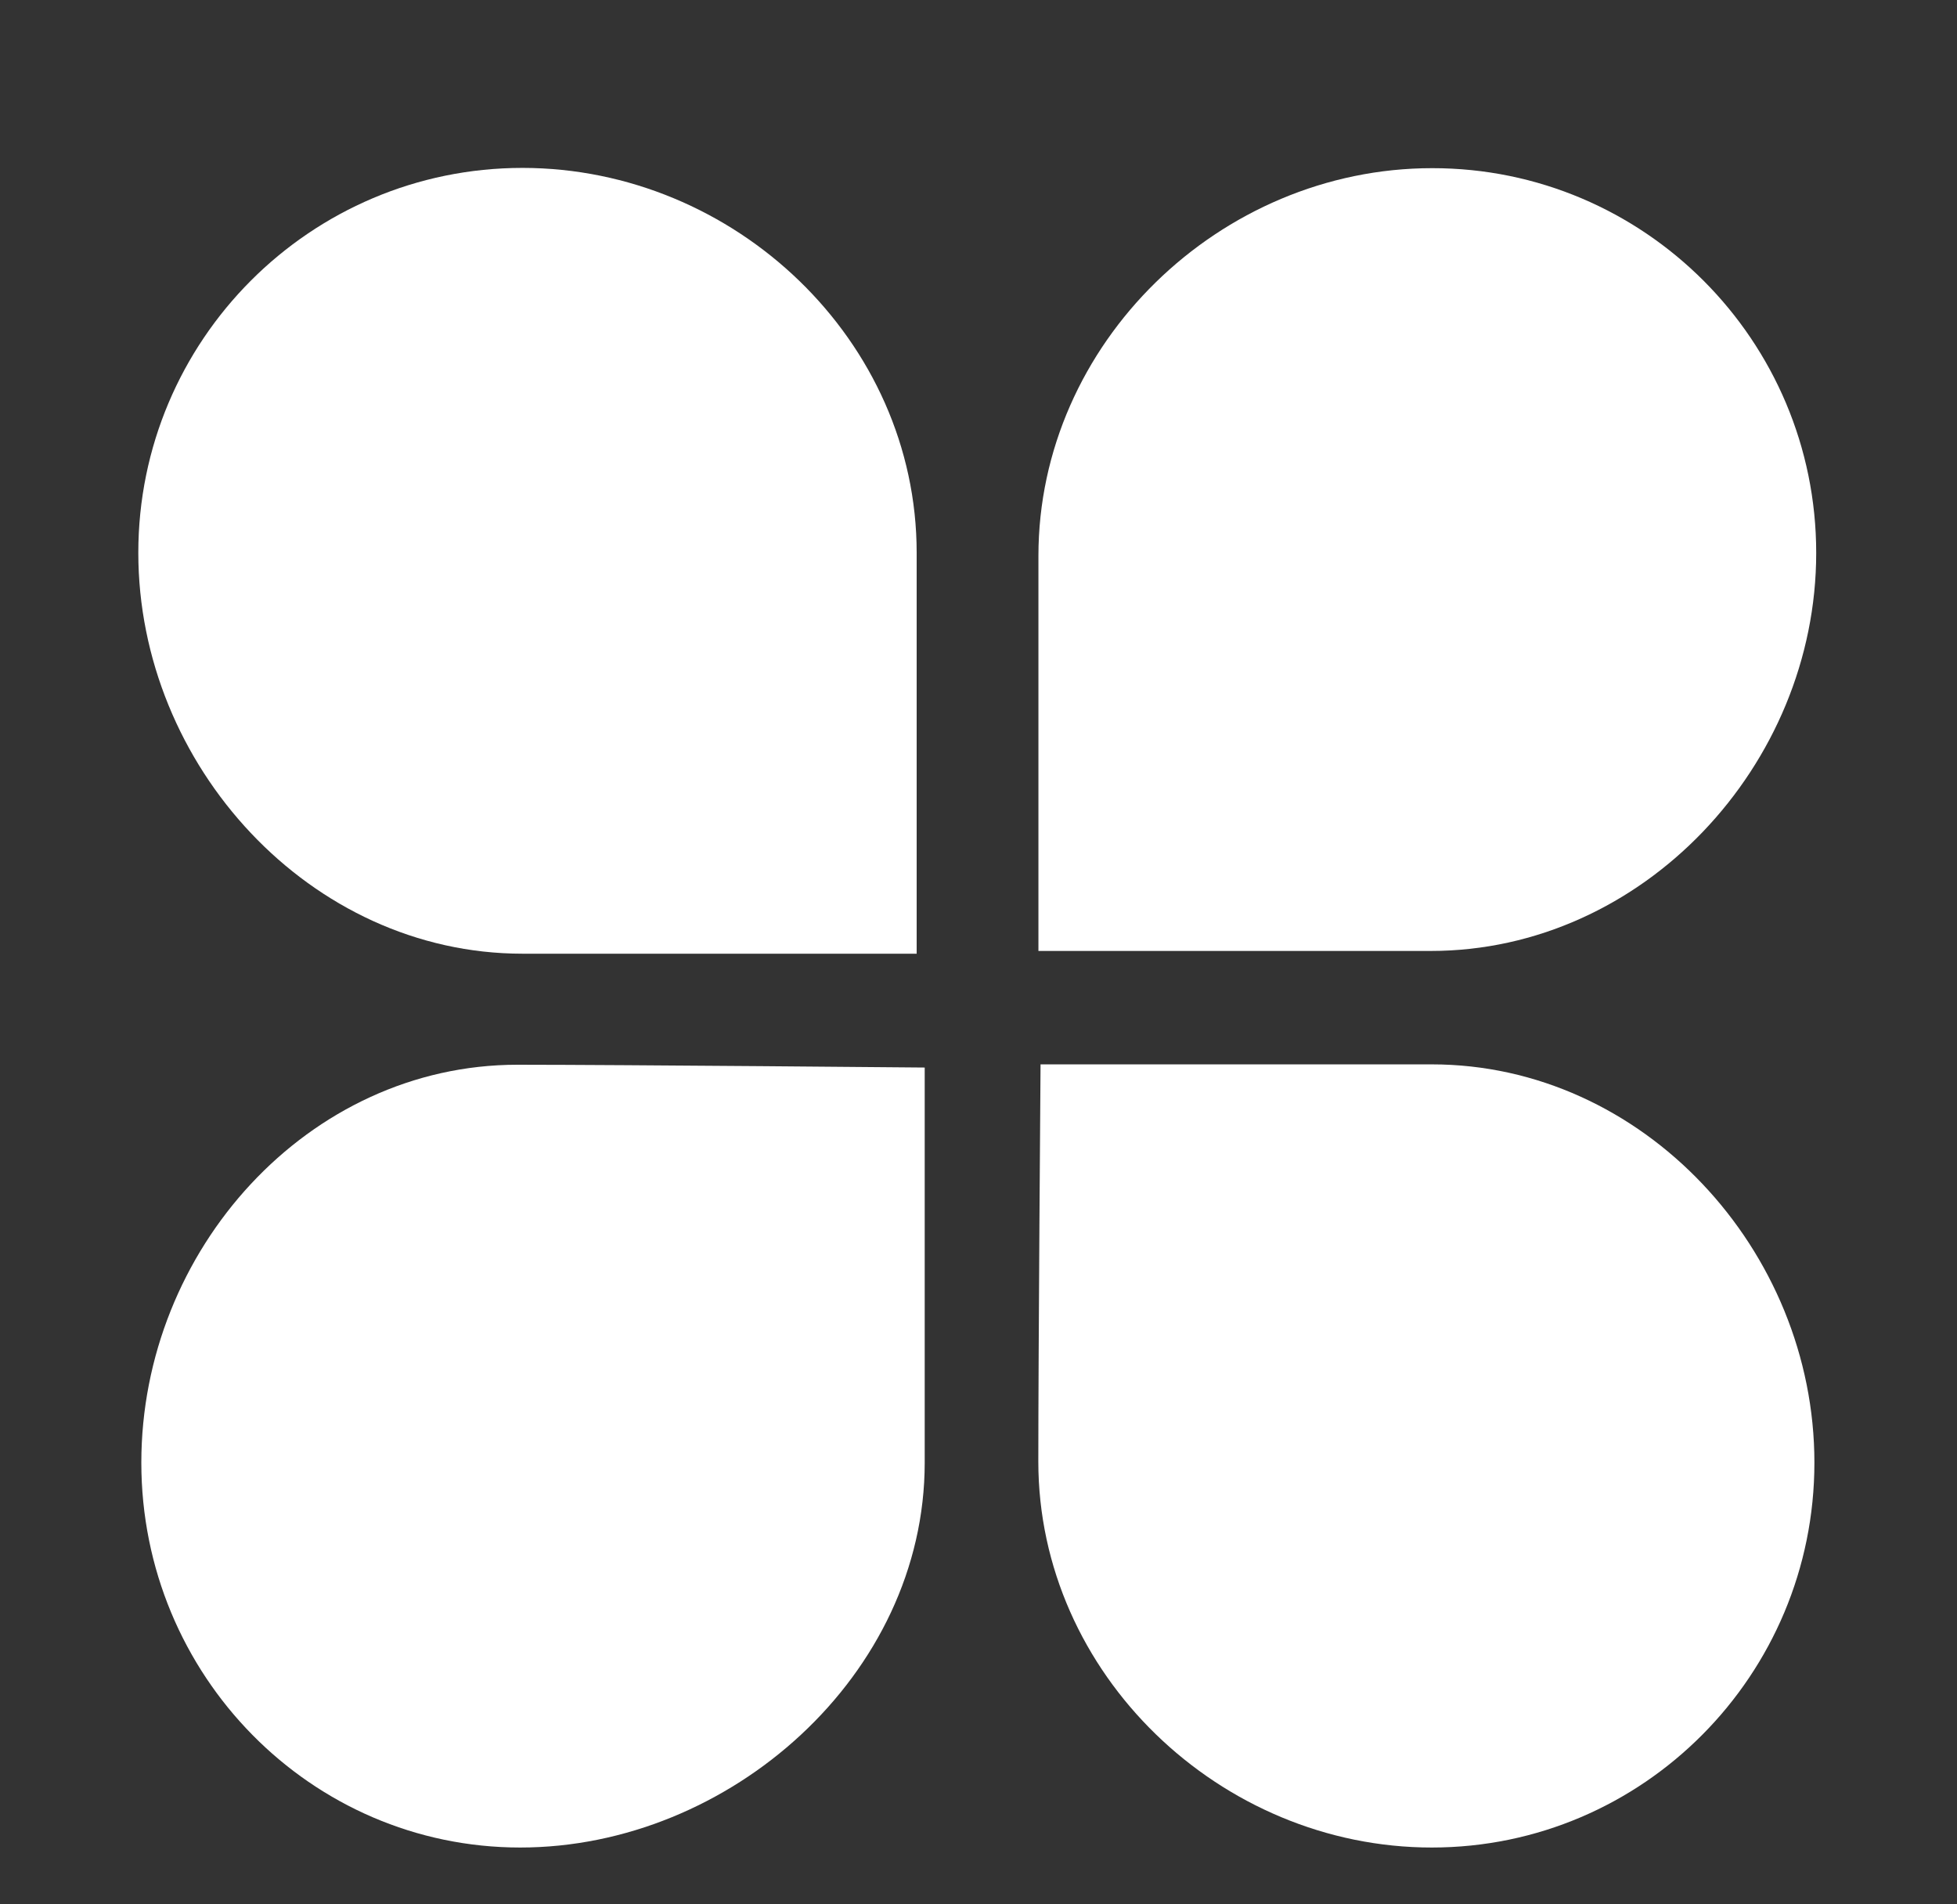 <svg xmlns="http://www.w3.org/2000/svg" width="37" height="36" viewBox="0 0 37 36" fill="none"><rect x="0" y="0" width="37" height="36" fill="#333333" stroke="none"/><path fill-rule="evenodd" clip-rule="evenodd" d="M27.051 17.977c-2.006.0-7.418.0-7.418.0V10.508c0-4.015 3.431-7.329 7.444-7.329C31.085 3.176 34.338 6.436 34.338 10.453c0 4.017-3.278 7.524-7.287 7.524z" fill="#fff"/><path fill-rule="evenodd" clip-rule="evenodd" d="M17.331 18.029s-5.371.0-7.452.0c-4.013.0-7.264-3.559-7.264-7.579.0-4.015 3.251-7.276 7.264-7.276C13.89 3.176 17.331 6.433 17.331 10.451v7.579z" fill="#fff"/><path fill-rule="evenodd" clip-rule="evenodd" d="M17.483 27.65c0 4.017-3.691 7.276-7.647 7.276-3.956.0-7.164-3.257-7.164-7.276.0-4.019 3.155-7.522 7.111-7.522C11.808 20.129 17.483 20.181 17.483 20.181v7.469z" fill="#fff"/><path fill-rule="evenodd" clip-rule="evenodd" d="M27.07 34.926c-3.996.0-7.439-3.278-7.439-7.297C19.631 25.632 19.673 20.121 19.673 20.121H27.07c3.994.0 7.234 3.51 7.234 7.529.0 4.017-3.24 7.276-7.234 7.276z" fill="#fff"/></svg>